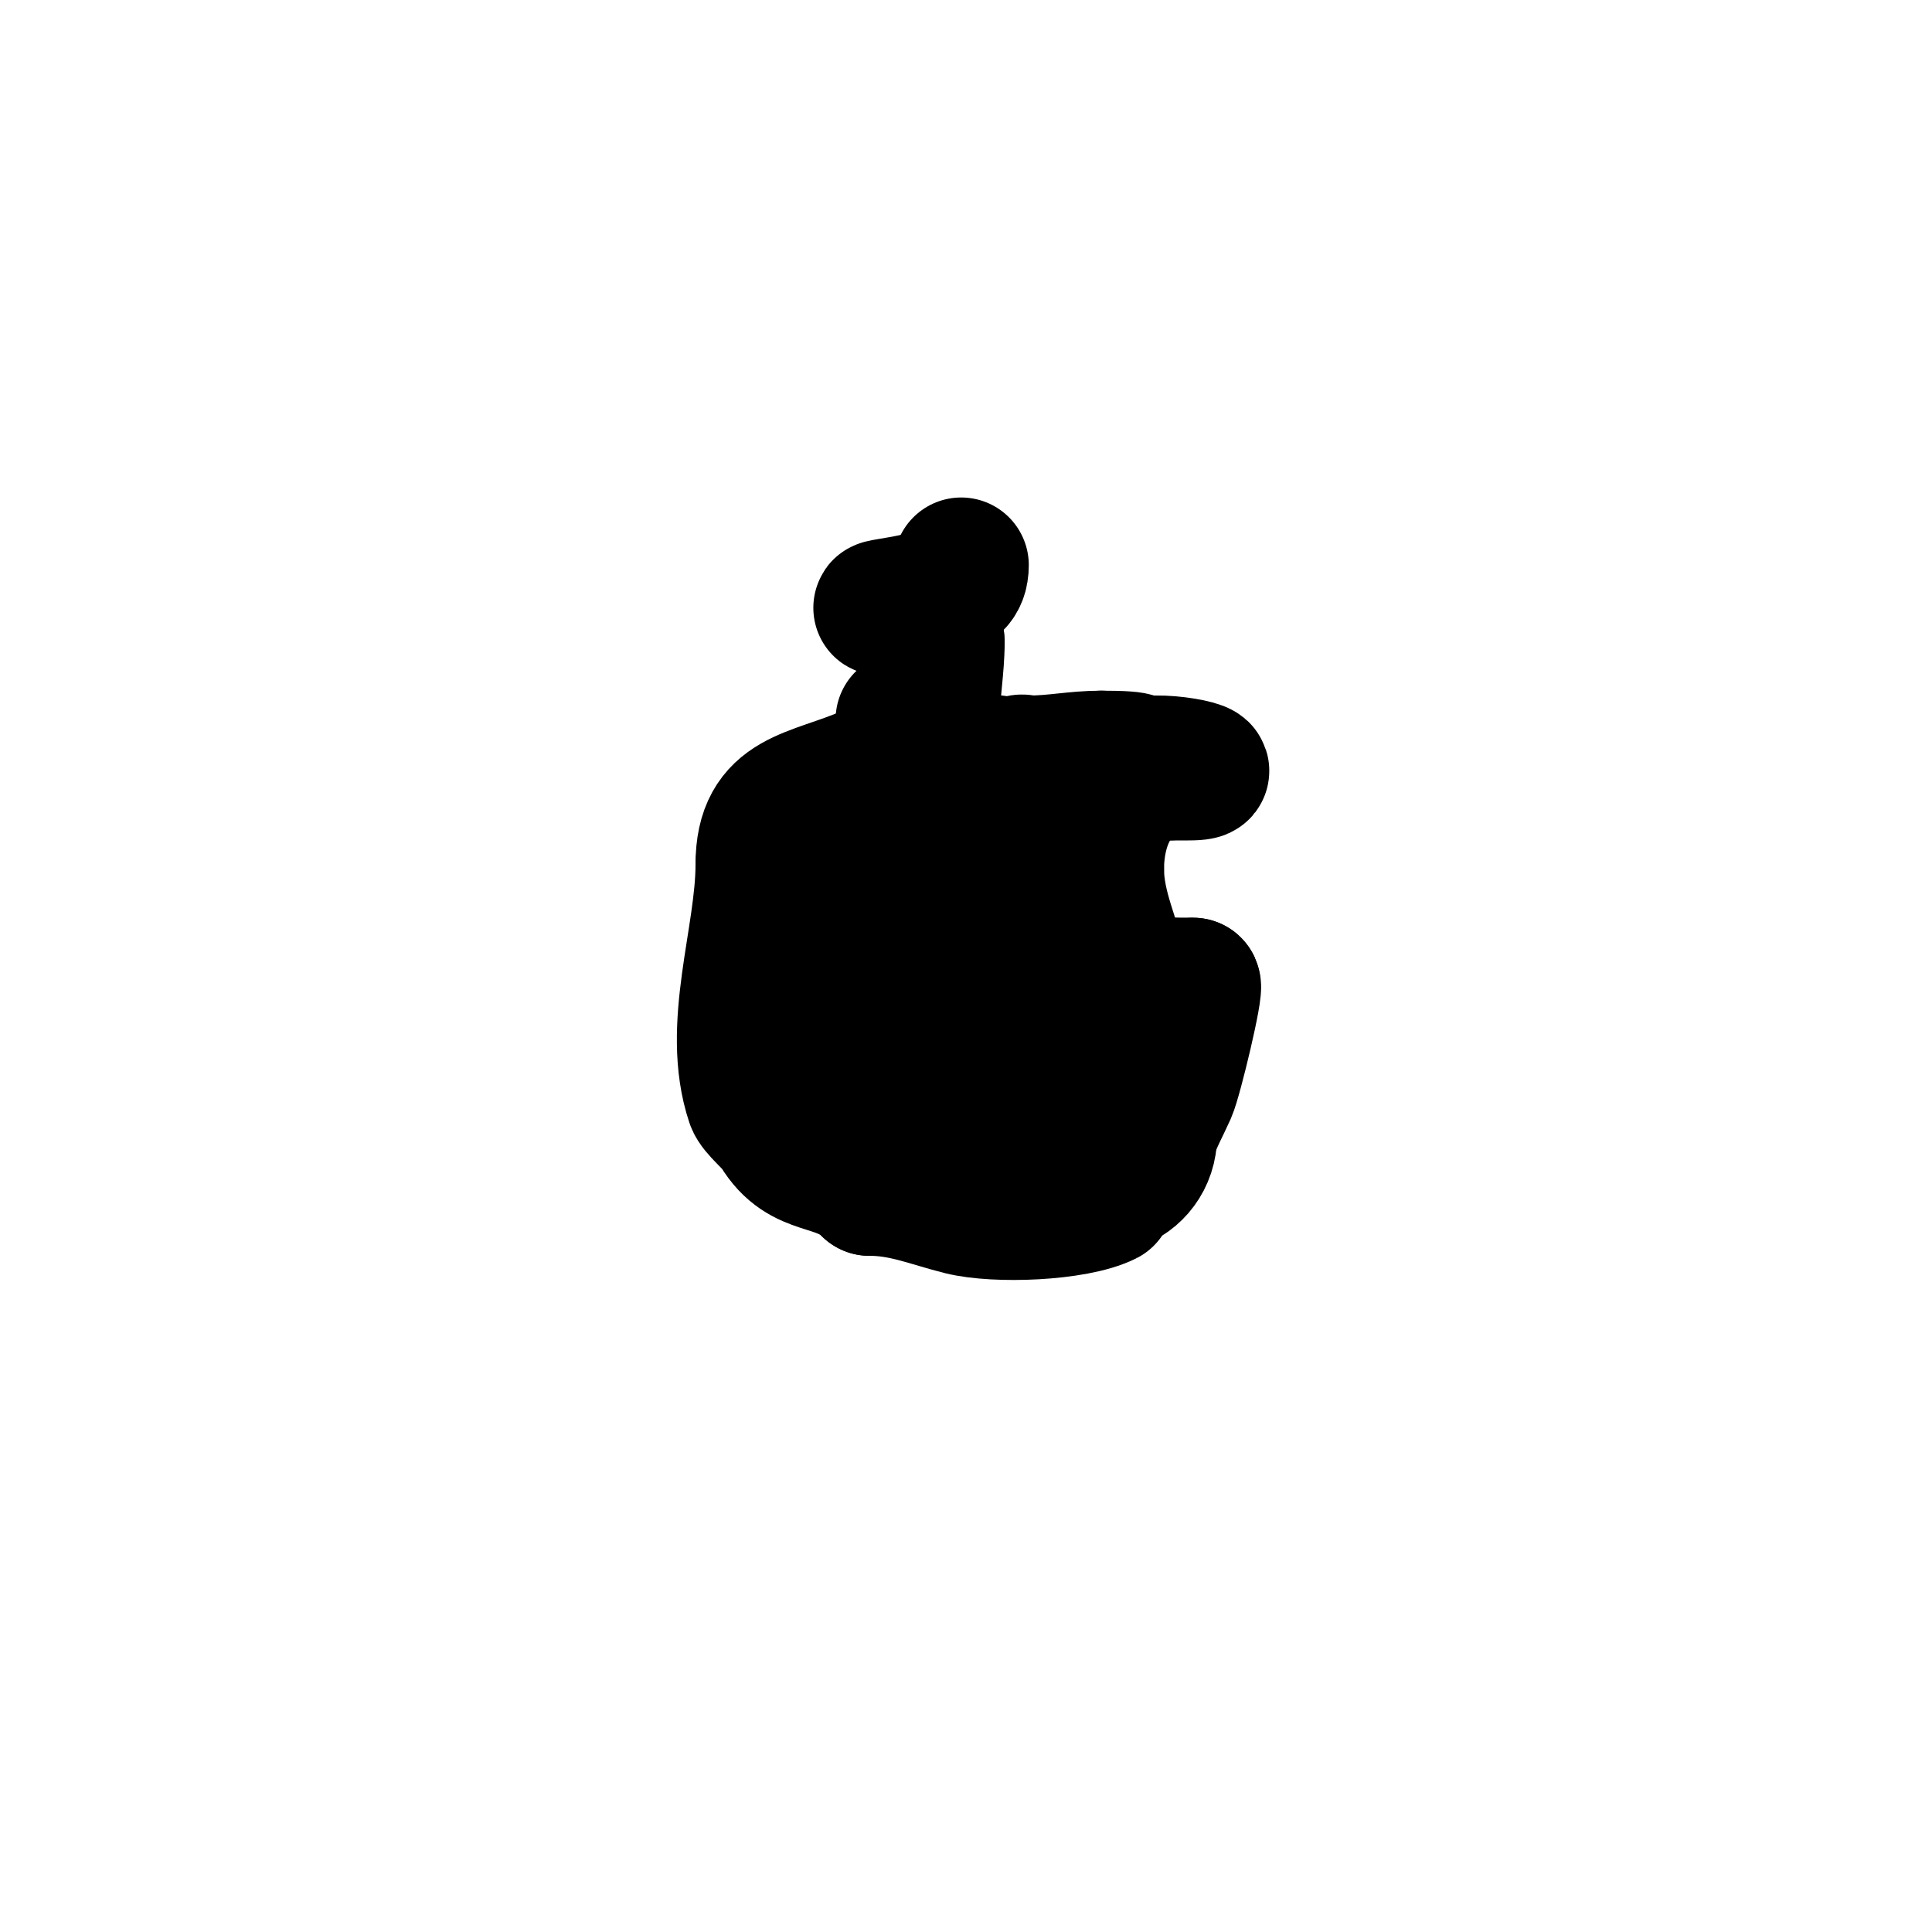 <svg viewBox='0 0 400 400' version='1.1' xmlns='http://www.w3.org/2000/svg' xmlns:xlink='http://www.w3.org/1999/xlink'><g fill='none' stroke='#000000' stroke-width='28' stroke-linecap='round' stroke-linejoin='round'><path d='M210,160c0,-3.17 -11.886,-1.962 -15,-3c-6.835,-2.278 -8.473,0.145 -15,3c-12.051,5.272 -22,4.69 -22,19'/><path d='M158,179c0,15.299 -7.143,33.57 -2,49c0.563,1.69 4.028,4.379 5,6c5.341,8.902 12.494,5.494 19,12'/><path d='M180,246c7.121,0 12.497,2.374 19,4c7.212,1.803 23.578,1.211 30,-2c0.228,-0.114 0.95,-2.65 2,-3c3.892,-1.297 7,-5.023 7,-10'/><path d='M238,235c1.038,-3.114 2.667,-6 4,-9c1.249,-2.81 5.832,-22 5,-22'/><path d='M247,204c-15.66,0 -34.472,-1.472 -46,-13'/><path d='M201,191c-0.632,-1.265 -2,-2 -3,-3c-1.033,-1.033 0,-7.634 0,-9c0,-7.199 -1.738,-19 8,-19'/><path d='M206,160c1.474,0 8.693,0 7,0'/><path d='M213,160c-2.517,0 -14,0.928 -14,-1'/><path d='M199,159c-5.299,-1.766 -6,-4.912 -6,-10'/><path d='M193,149c0,-5.706 1,-10.701 1,-16'/><path d='M194,133c0,-3.067 -2.497,-7 -6,-7'/><path d='M188,126c-13.579,0 1.052,-0.526 6,-3'/><path d='M194,123c2.897,-1.448 5,-2.289 5,-6'/><path d='M187,149c0,3.604 -4.241,10.482 -6,14c-2.283,4.566 0,23.028 0,30'/><path d='M181,193c0,22.86 5.419,32 30,32'/><path d='M211,225c21.97,0 -6.77,2 -13,2'/><path d='M198,227c-3.48,0 -6.729,-1.811 -10,-3c-2.76,-1.004 -18.074,-4.889 -14,-11c3.652,-5.478 15,-5.156 15,-13'/><path d='M189,200c0,-5.67 -1.667,-13.666 0,-2c0.514,3.6 6.64,4.82 9,6c0.521,0.261 3.369,5.421 4,5c1,-0.667 1.333,-2 2,-3'/><path d='M204,206c0,-3.803 0.368,-7.351 -1,-11c-1.005,-2.681 -5.62,-6.721 -6,-9c-1.64,-9.839 -1.534,-26 12,-26'/><path d='M209,160c0.943,0 1.333,-1.333 2,-2c0.471,-0.471 1.333,0 2,0c5.436,0 9.568,-1 15,-1'/><path d='M228,157c18.543,0 -4.957,3 -8,3'/><path d='M220,160c0,2.822 -9.576,19 0,19'/><path d='M220,179c2.947,2.947 2.145,7.289 4,11'/><path d='M224,190c0,2.6 2.33,7 5,7'/><path d='M213,163c4.167,-4.167 15.868,-4 22,-4'/><path d='M235,159c2.75,-2.75 20.562,1 11,1c-1.333,0 -2.667,0 -4,0'/><path d='M242,160c-10.25,0 -15,9.755 -15,20'/><path d='M227,180c0,8.253 4,15.403 4,19'/><path d='M231,199c0,1.951 0.467,3.533 -1,5'/><path d='M230,204c-0.333,0 -0.702,-0.149 -1,0c-2.447,1.224 -2.716,3.358 -6,5c-4.18,2.09 -23,6.965 -23,-2'/></g>
</svg>